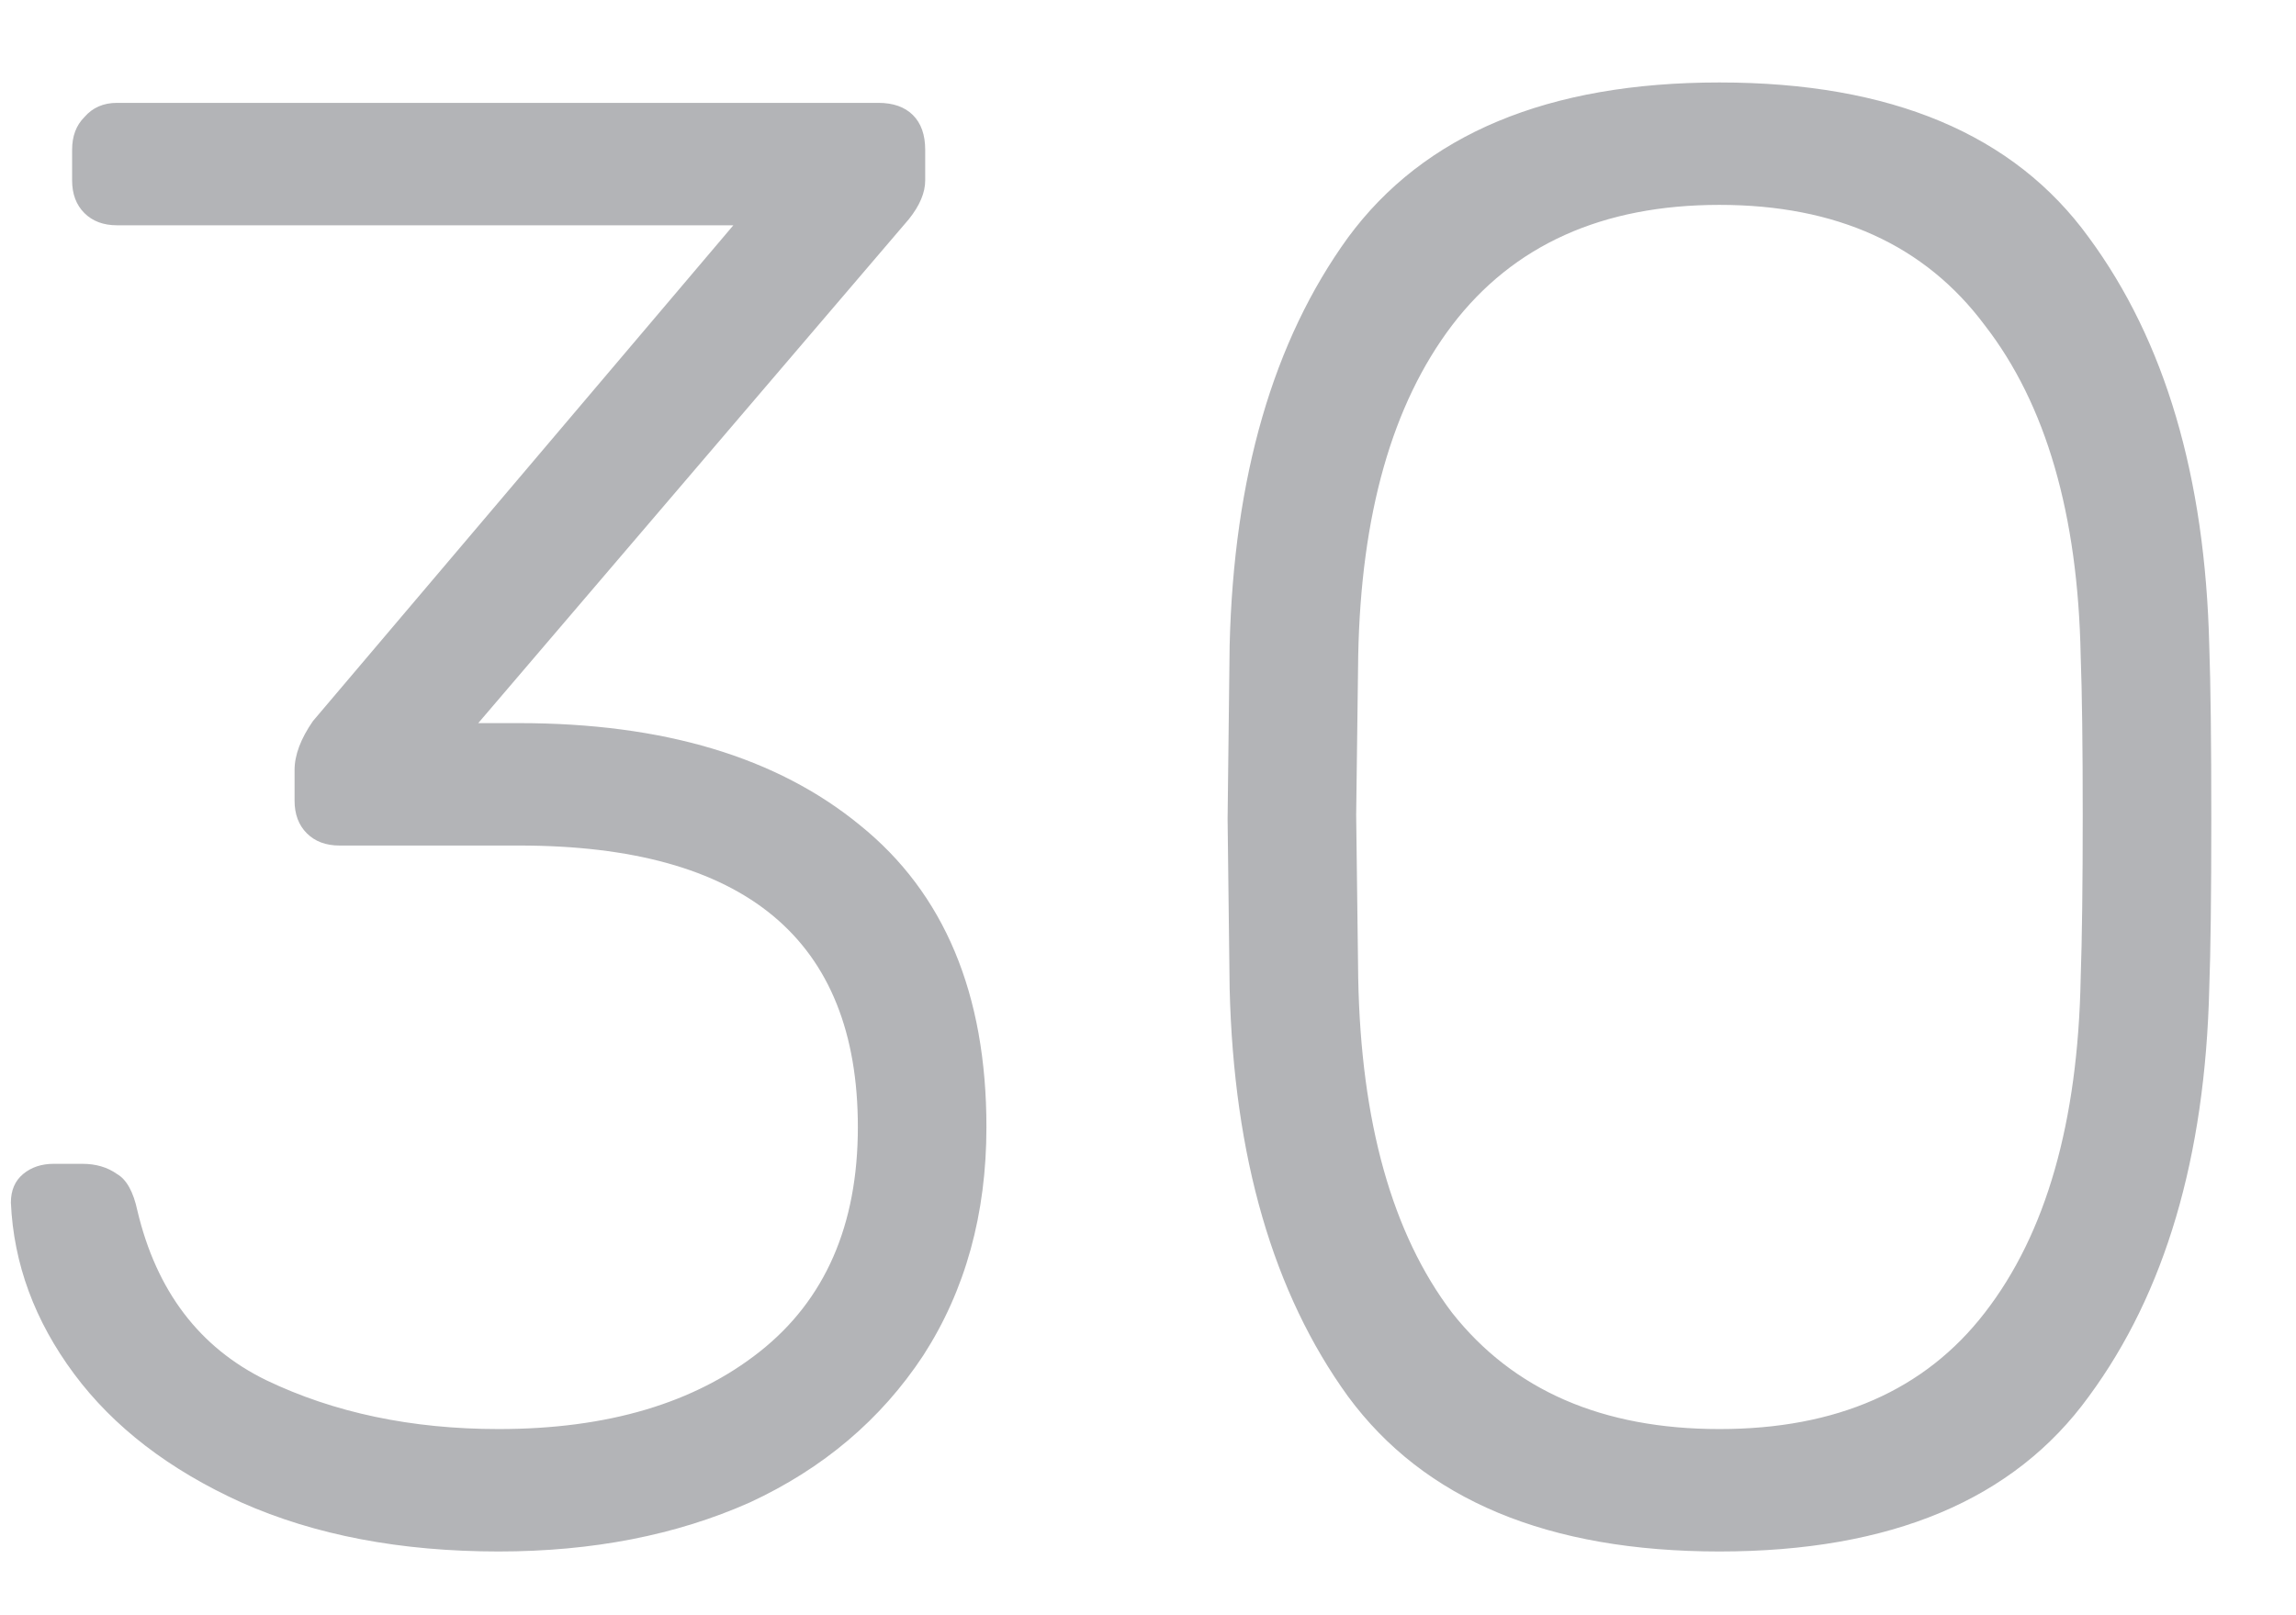 <?xml version="1.0" encoding="UTF-8"?> <svg xmlns="http://www.w3.org/2000/svg" width="27" height="19" viewBox="0 0 27 19" fill="none"> <path d="M5.864 18.25C4.712 18.25 3.704 18.058 2.84 17.674C1.992 17.29 1.336 16.786 0.872 16.162C0.408 15.538 0.16 14.866 0.128 14.146C0.128 14.002 0.176 13.89 0.272 13.81C0.368 13.73 0.488 13.69 0.632 13.69H0.968C1.128 13.69 1.264 13.73 1.376 13.81C1.488 13.874 1.568 14.018 1.616 14.242C1.84 15.186 2.344 15.85 3.128 16.234C3.928 16.618 4.84 16.81 5.864 16.81C7.144 16.81 8.168 16.506 8.936 15.898C9.704 15.29 10.088 14.41 10.088 13.258C10.088 11.05 8.76 9.946 6.104 9.946H3.992C3.832 9.946 3.704 9.898 3.608 9.802C3.512 9.706 3.464 9.578 3.464 9.418V9.058C3.464 8.882 3.536 8.69 3.68 8.482L8.624 2.65H1.376C1.216 2.65 1.088 2.602 0.992 2.506C0.896 2.41 0.848 2.282 0.848 2.122V1.762C0.848 1.602 0.896 1.474 0.992 1.378C1.088 1.266 1.216 1.21 1.376 1.21H10.328C10.504 1.21 10.64 1.258 10.736 1.354C10.832 1.45 10.88 1.586 10.88 1.762V2.122C10.88 2.266 10.816 2.418 10.688 2.578L5.624 8.506H6.104C7.8 8.506 9.136 8.906 10.112 9.706C11.104 10.506 11.6 11.69 11.6 13.258C11.6 14.282 11.352 15.178 10.856 15.946C10.36 16.698 9.68 17.274 8.816 17.674C7.952 18.058 6.968 18.25 5.864 18.25ZM20.22 18.25C18.204 18.25 16.748 17.642 15.852 16.426C14.972 15.21 14.508 13.61 14.46 11.626L14.436 9.634L14.46 7.594C14.508 5.61 14.972 4.01 15.852 2.794C16.748 1.578 18.204 0.97 20.22 0.97C22.236 0.97 23.684 1.578 24.564 2.794C25.46 4.01 25.932 5.61 25.98 7.594C25.996 8.042 26.004 8.722 26.004 9.634C26.004 10.53 25.996 11.194 25.98 11.626C25.932 13.61 25.46 15.21 24.564 16.426C23.684 17.642 22.236 18.25 20.22 18.25ZM20.22 16.81C21.596 16.81 22.636 16.354 23.34 15.442C24.06 14.514 24.436 13.202 24.468 11.506C24.484 11.042 24.492 10.402 24.492 9.586C24.492 8.77 24.484 8.146 24.468 7.714C24.436 6.05 24.06 4.754 23.34 3.826C22.636 2.882 21.596 2.41 20.22 2.41C18.844 2.41 17.796 2.882 17.076 3.826C16.372 4.754 16.004 6.05 15.972 7.714L15.948 9.586L15.972 11.506C16.004 13.202 16.372 14.514 17.076 15.442C17.796 16.354 18.844 16.81 20.22 16.81Z" fill="#B3B4B7"></path> </svg> 
